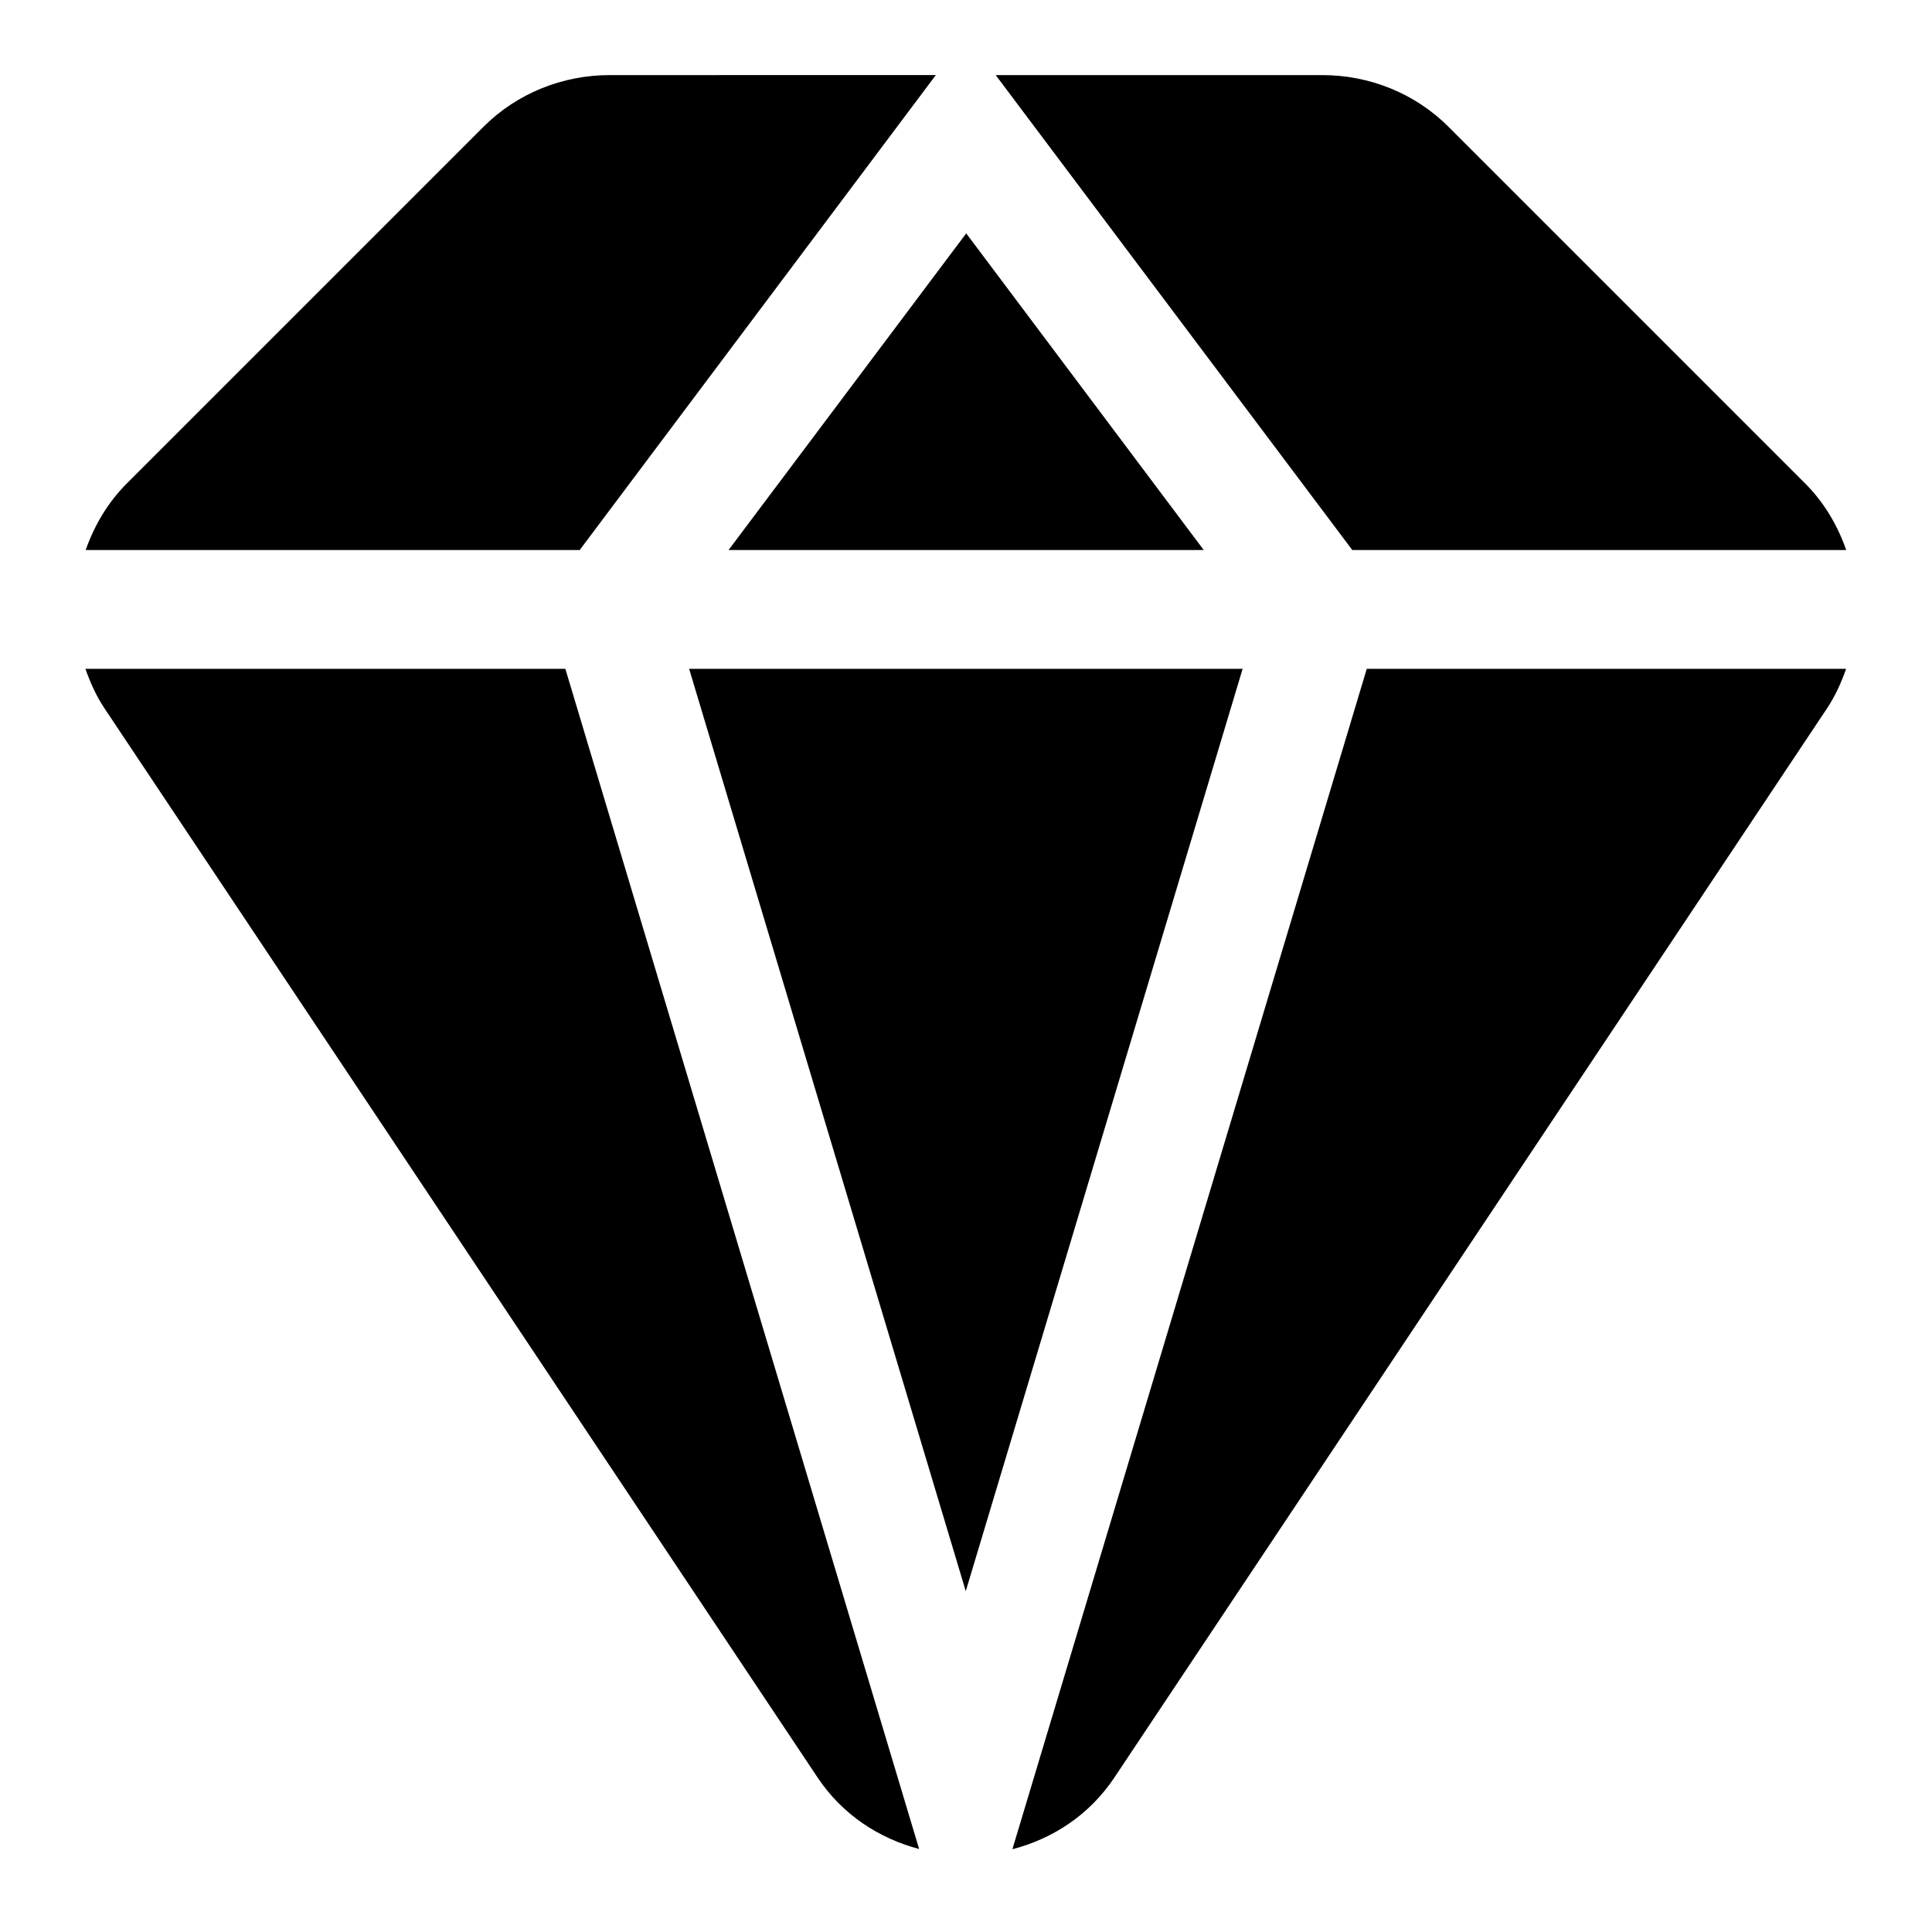 <?xml version="1.0" encoding="UTF-8"?>
<!-- Uploaded to: ICON Repo, www.svgrepo.com, Generator: ICON Repo Mixer Tools -->
<svg fill="#000000" width="800px" height="800px" version="1.1" viewBox="144 144 512 512" xmlns="http://www.w3.org/2000/svg">
 <path d="m305.57 163.9c-12.465 0-24.551 4.805-33.457 13.715l-94.496 94.496c-5.086 5.086-8.625 11.18-10.914 17.648h130.93l94.371-125.86zm102.3 0 94.496 125.86h130.9c-2.269-6.465-5.793-12.559-10.887-17.648l-94.496-94.496c-8.906-8.91-20.992-13.715-33.453-13.715zm-7.812 41.945-62.977 83.914h125.92zm-233.42 115.4c1.273 3.621 2.84 7.152 5.043 10.457l188.99 283.36c6.633 9.941 16.371 16.164 26.906 18.941l-93.754-312.76zm159.99 0 73.309 244.43 73.371-244.43zm179.58 0-93.914 312.82c10.598-2.75 20.367-9.004 27.031-19l188.87-283.36c2.199-3.297 3.762-6.84 5.043-10.457z"/>
</svg>